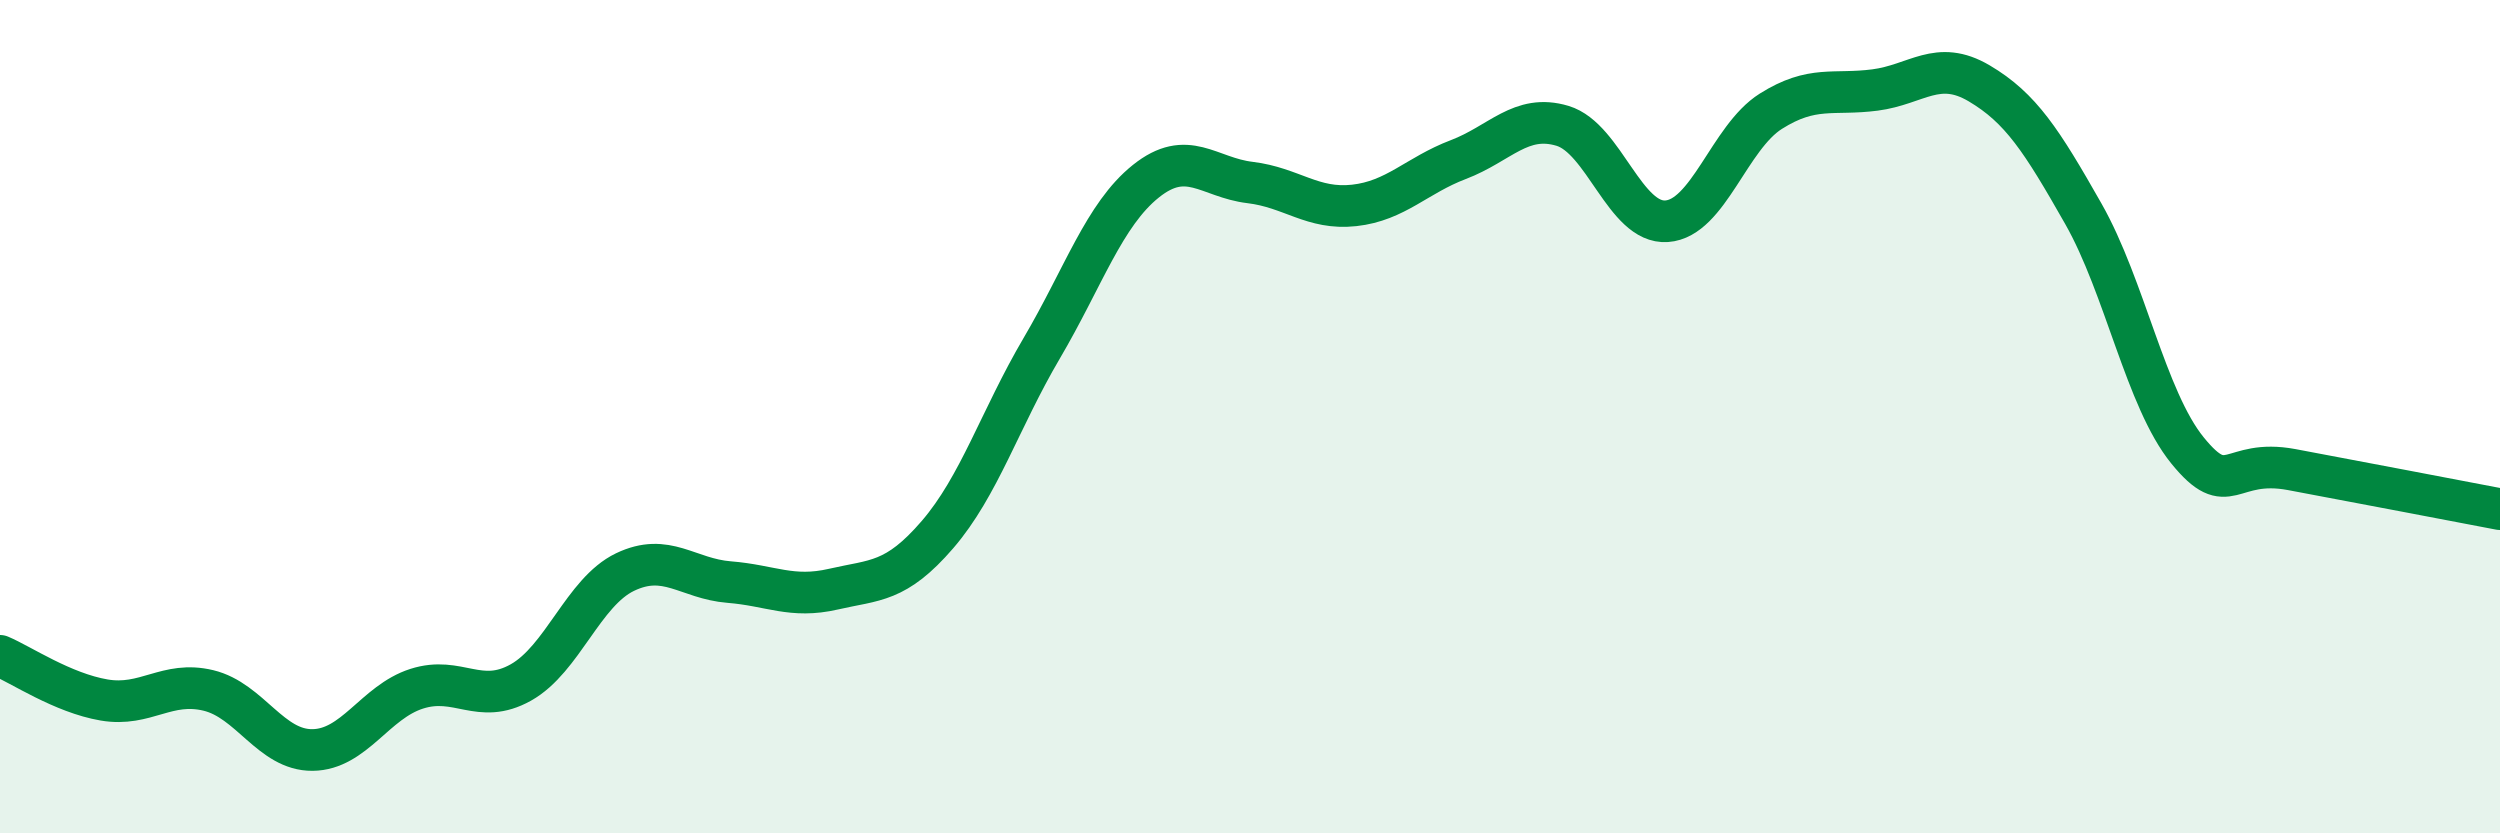 
    <svg width="60" height="20" viewBox="0 0 60 20" xmlns="http://www.w3.org/2000/svg">
      <path
        d="M 0,15.74 C 0.5,15.95 1.5,16.63 2.5,16.8 C 3.5,16.97 4,16.33 5,16.57 C 6,16.81 6.5,18.01 7.5,18 C 8.5,17.99 9,16.85 10,16.53 C 11,16.21 11.5,16.94 12.5,16.38 C 13.5,15.82 14,14.21 15,13.73 C 16,13.25 16.5,13.89 17.5,13.97 C 18.5,14.05 19,14.37 20,14.14 C 21,13.91 21.5,13.99 22.5,12.83 C 23.5,11.67 24,10.06 25,8.36 C 26,6.66 26.5,5.15 27.5,4.35 C 28.5,3.55 29,4.26 30,4.38 C 31,4.5 31.5,5.04 32.5,4.93 C 33.5,4.82 34,4.21 35,3.83 C 36,3.45 36.5,2.72 37.5,3.02 C 38.5,3.32 39,5.38 40,5.31 C 41,5.24 41.5,3.3 42.5,2.67 C 43.5,2.04 44,2.29 45,2.16 C 46,2.03 46.5,1.41 47.5,2 C 48.5,2.59 49,3.37 50,5.13 C 51,6.89 51.5,9.58 52.5,10.81 C 53.5,12.04 53.5,10.99 55,11.27 C 56.5,11.55 59,12.03 60,12.22L60 20L0 20Z"
        fill="#008740"
        opacity="0.1"
        stroke-linecap="round"
        stroke-linejoin="round"
      />
      <path
        d="M 0,15.74 C 0.5,15.95 1.5,16.63 2.5,16.8 C 3.5,16.97 4,16.33 5,16.57 C 6,16.81 6.5,18.01 7.5,18 C 8.5,17.99 9,16.85 10,16.53 C 11,16.21 11.5,16.94 12.5,16.38 C 13.5,15.82 14,14.21 15,13.73 C 16,13.25 16.5,13.89 17.5,13.97 C 18.5,14.05 19,14.37 20,14.14 C 21,13.91 21.5,13.99 22.5,12.83 C 23.5,11.67 24,10.06 25,8.36 C 26,6.66 26.5,5.15 27.5,4.35 C 28.5,3.55 29,4.26 30,4.38 C 31,4.5 31.5,5.04 32.5,4.93 C 33.5,4.82 34,4.21 35,3.83 C 36,3.45 36.5,2.72 37.5,3.02 C 38.5,3.32 39,5.38 40,5.31 C 41,5.24 41.5,3.3 42.5,2.67 C 43.5,2.04 44,2.29 45,2.16 C 46,2.03 46.5,1.41 47.5,2 C 48.5,2.59 49,3.37 50,5.13 C 51,6.89 51.5,9.58 52.5,10.81 C 53.5,12.04 53.5,10.99 55,11.27 C 56.5,11.55 59,12.03 60,12.22"
        stroke="#008740"
        stroke-width="1"
        fill="none"
        stroke-linecap="round"
        stroke-linejoin="round"
      />
    </svg>
  